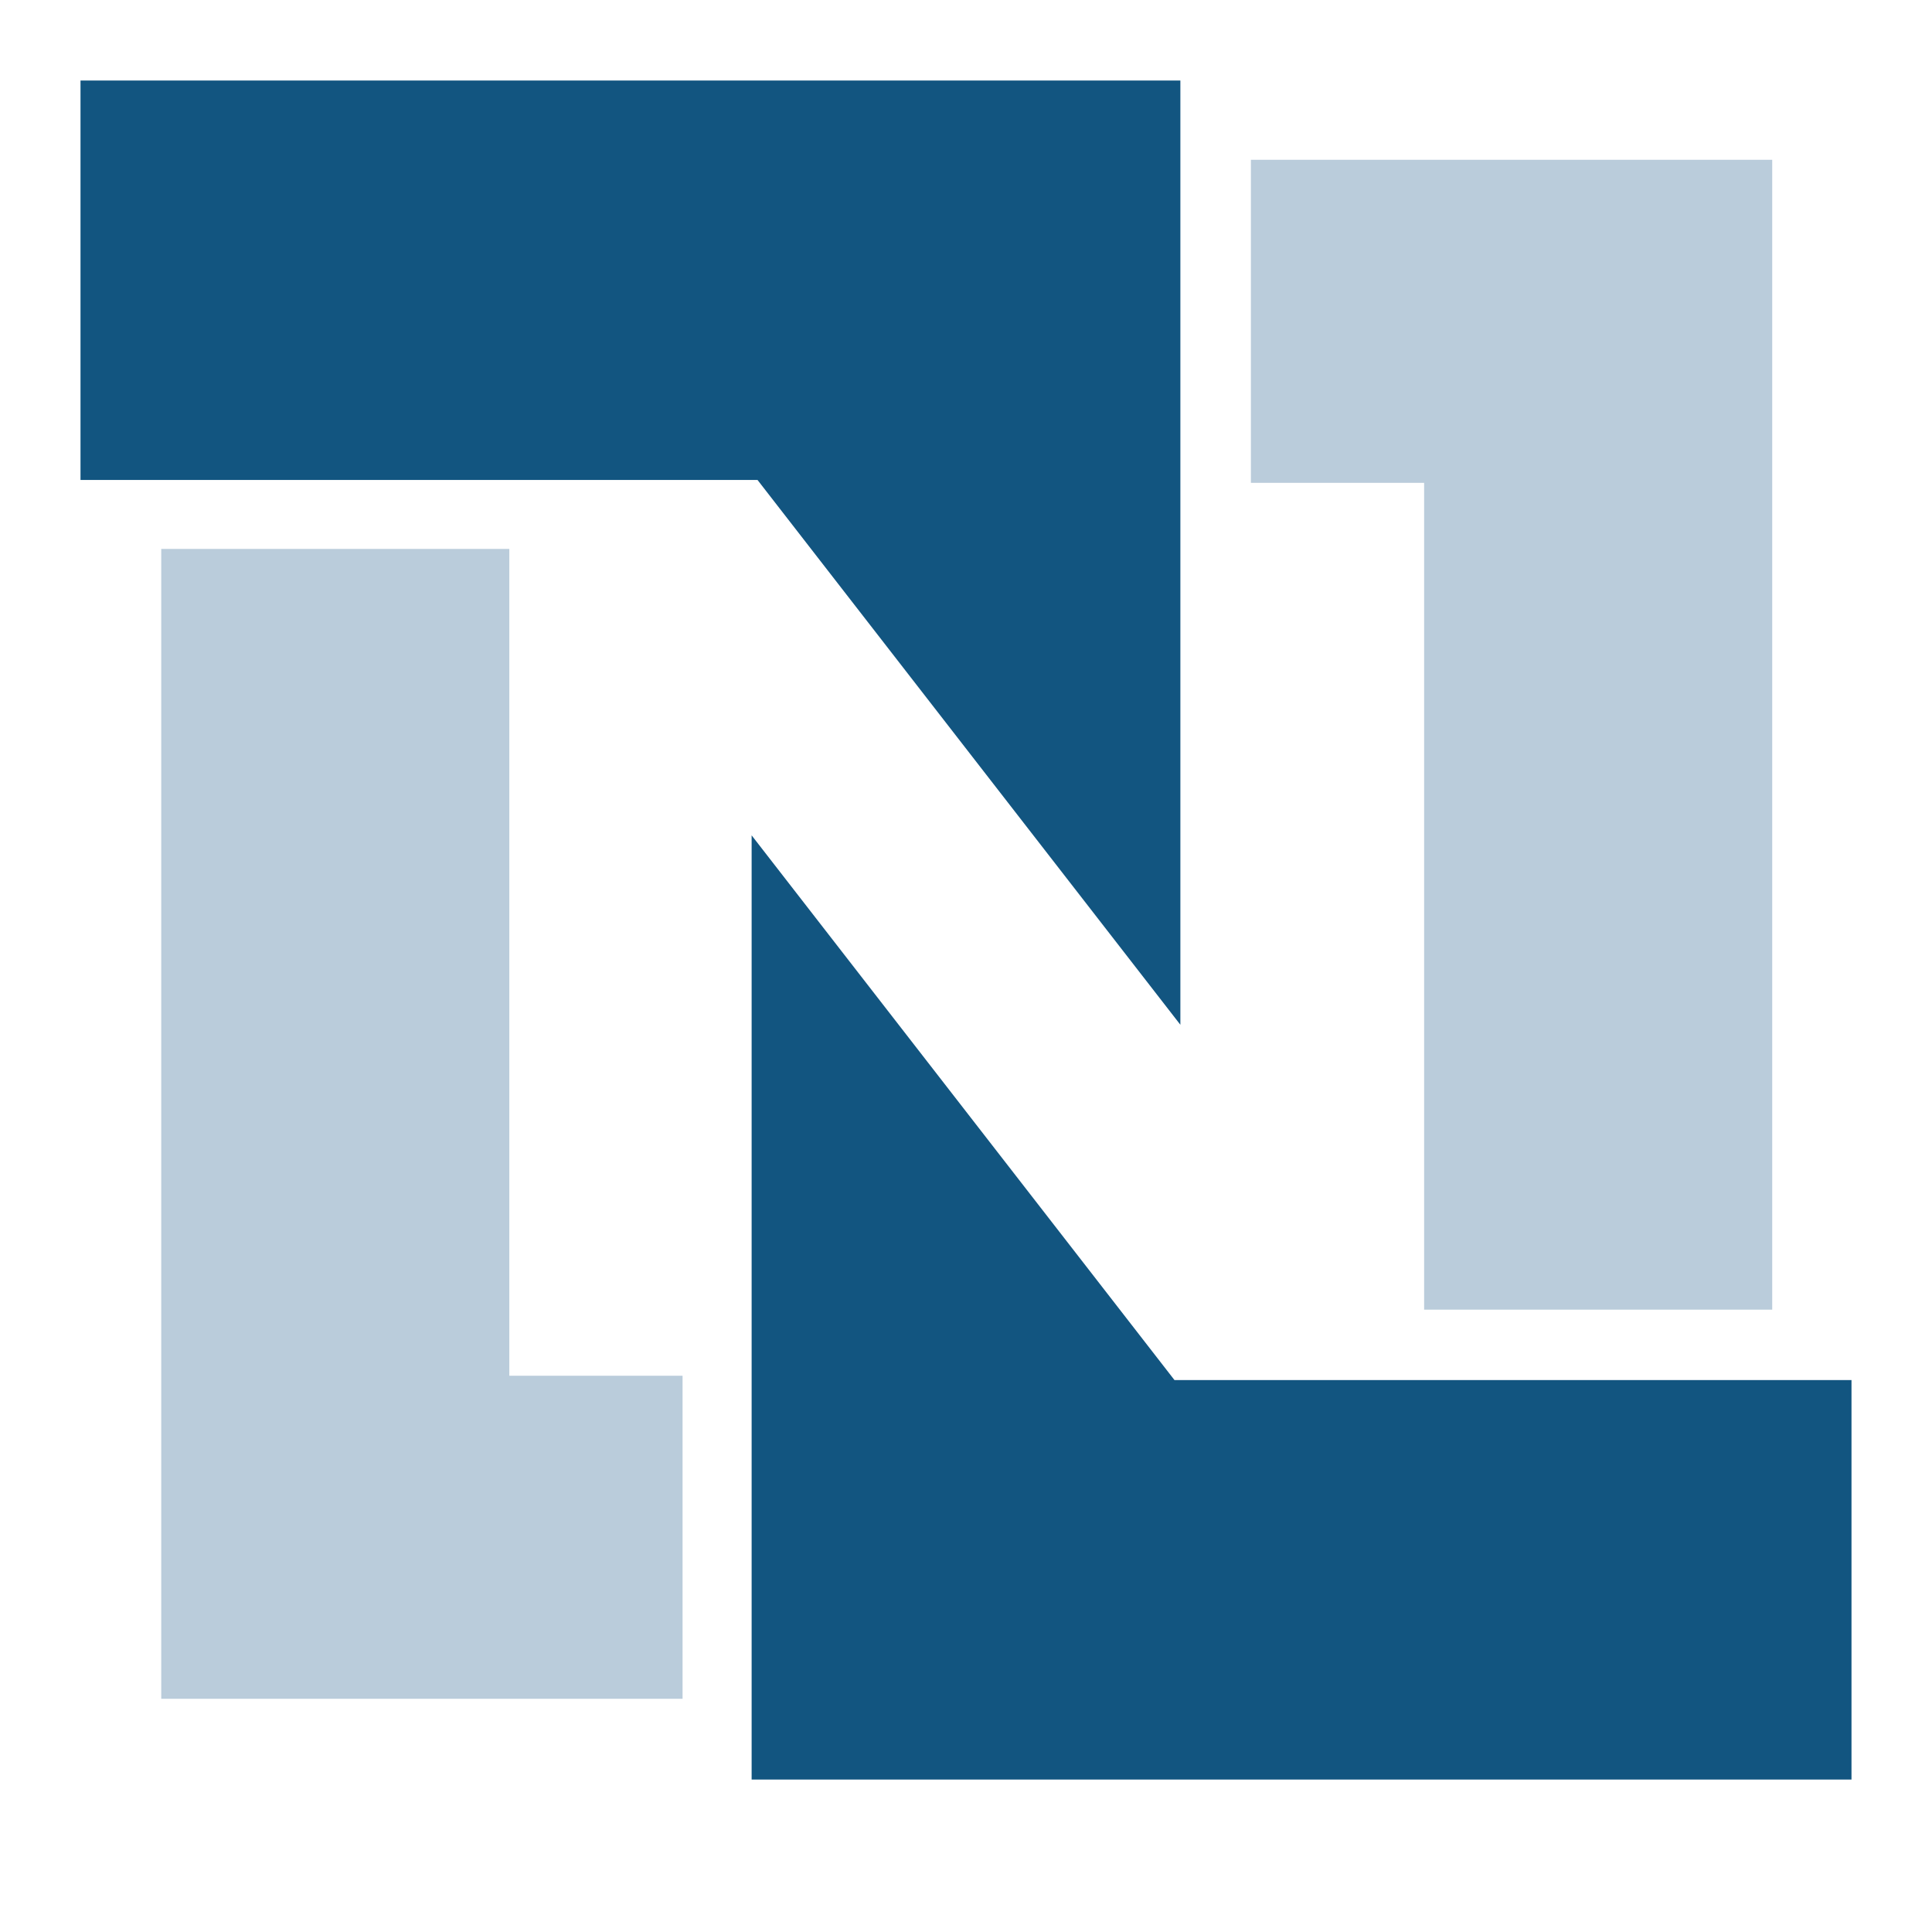 <svg width="24" height="24" viewBox="0 0 24 24" fill="none" xmlns="http://www.w3.org/2000/svg">
<g clip-path="url(#clip0_104_589)">
<path d="M2.003 6.819H6.327V17.09H8.479V21.103H2.003V6.819ZM22.015 16.269H17.691V5.998H15.539V1.985H22.015V16.269Z" fill="#BACCDB"/>
<path d="M1 1H14.663V12.73L9.41 5.962H1V1ZM23 22.106H9.337V10.377L14.59 17.144H23" fill="#125580"/>
</g>
<defs>
<clipPath id="clip0_104_589">
<rect width="24" height="24" fill="white"/>
</clipPath>
</defs>
</svg>
